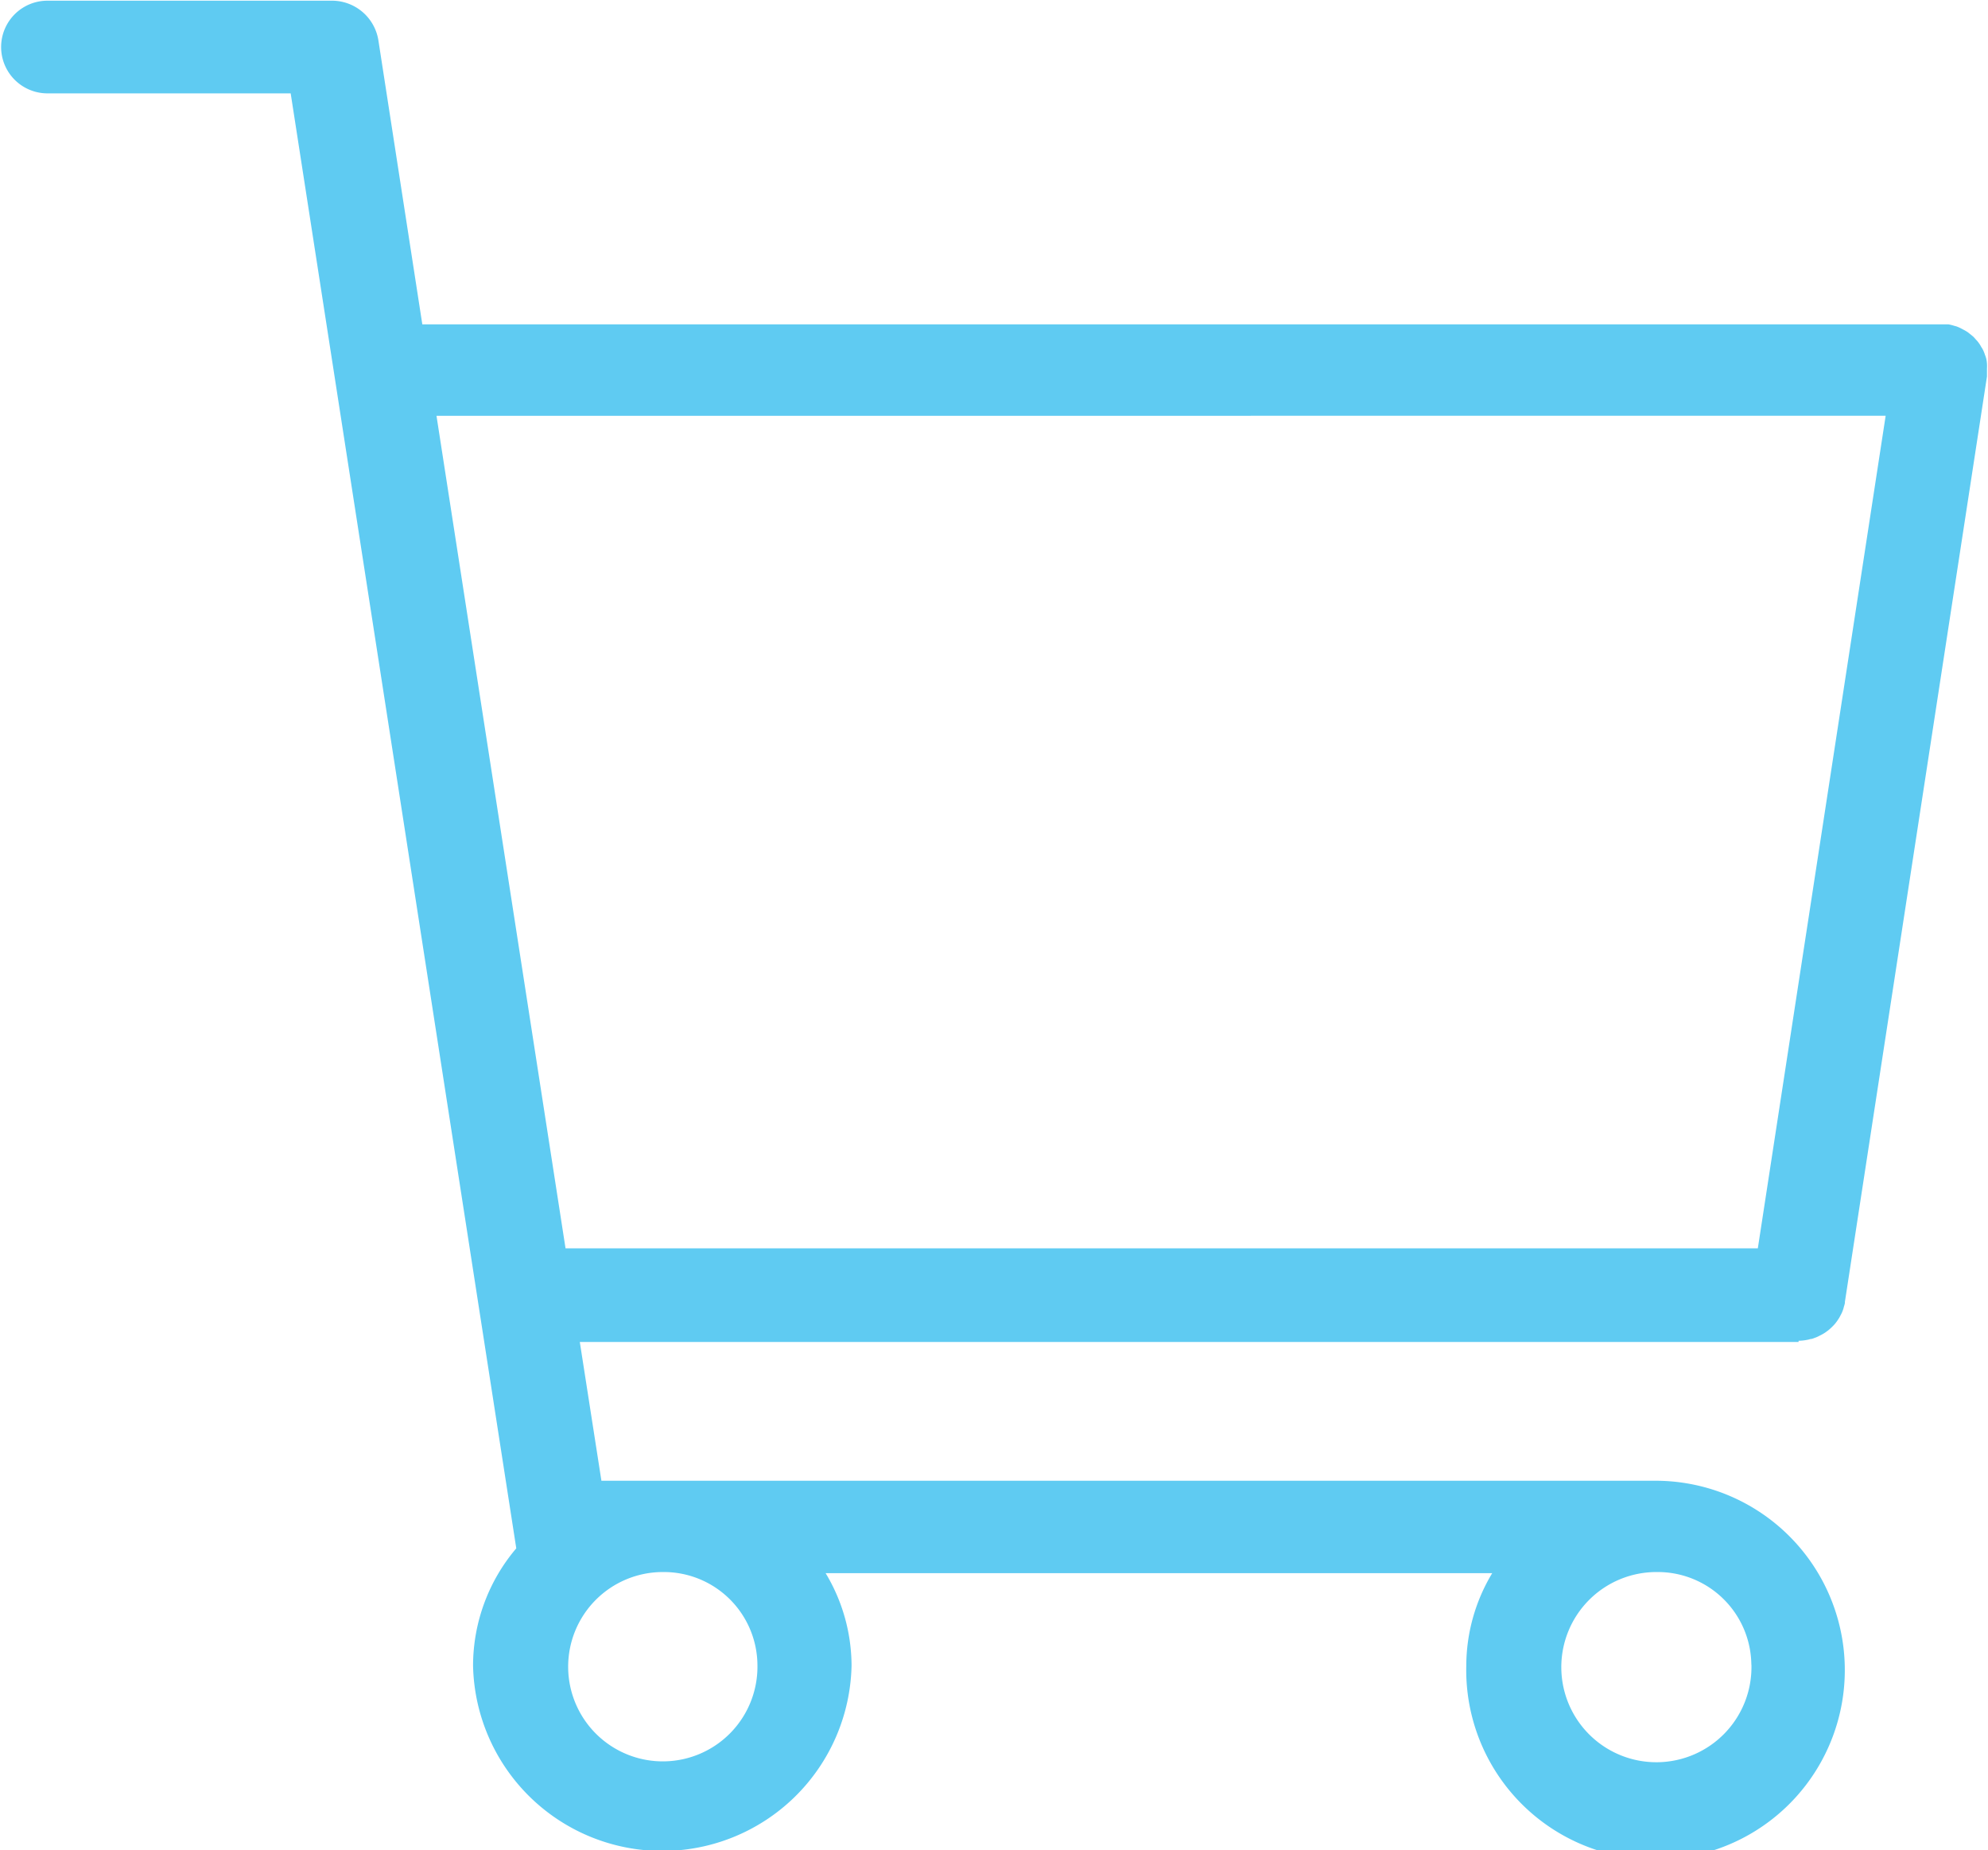 <svg id="noun-cart-5786928" xmlns="http://www.w3.org/2000/svg" width="23" height="21.4" viewBox="0 0 23 21.4">
  <path id="noun-cart-5786928-2" data-name="noun-cart-5786928" d="M154.966,172.069a.542.542,0,0,0,.1-.011.2.2,0,0,0,.035-.009c.021,0,.042-.011.063-.018a.3.3,0,0,0,.039-.018.565.565,0,0,0,.051-.027.346.346,0,0,0,.037-.025.337.337,0,0,0,.044-.036.364.364,0,0,0,.03-.029.337.337,0,0,0,.037-.043c.009-.011.016-.023.025-.036s.019-.032.028-.05a.308.308,0,0,0,.019-.041.344.344,0,0,0,.016-.052.327.327,0,0,0,.012-.045.032.032,0,0,1,0-.014l1.643-10.7v-.038c0-.014,0-.027,0-.041v-.014a.462.462,0,0,0,0-.057.369.369,0,0,0-.007-.05.319.319,0,0,0-.016-.05.43.43,0,0,0-.019-.05.263.263,0,0,0-.025-.043.3.3,0,0,0-.028-.045.262.262,0,0,0-.032-.038c-.012-.014-.023-.027-.035-.038l-.042-.034a.269.269,0,0,0-.042-.029c-.014-.009-.03-.016-.046-.025a.467.467,0,0,0-.049-.023c-.016-.007-.032-.009-.046-.014a.53.53,0,0,0-.058-.014l-.014,0c-.016,0-.03,0-.046,0s-.023,0-.035,0H139.043l-.509-3.29a.544.544,0,0,0-.542-.454h-3.286a.536.536,0,1,0,0,1.072h2.814l2.173,14.015v0l.437,2.815a2.1,2.1,0,0,0-.5,1.357,2.19,2.19,0,0,0,4.379,0,2.084,2.084,0,0,0-.3-1.07h7.712a2.084,2.084,0,0,0-.3,1.07,2.19,2.19,0,1,0,2.189-2.139H141.115l-.25-1.605h14.1Zm1.007-10.7L154.494,171H140.7l-1.493-9.63ZM142.92,175.814a1.095,1.095,0,1,1-1.095-1.07A1.083,1.083,0,0,1,142.92,175.814Zm11.5,0a1.1,1.1,0,1,1-1.095-1.07A1.083,1.083,0,0,1,154.419,175.814Z" transform="translate(-134.157 -156.56)" fill="#5FCBF2"/>
</svg>
